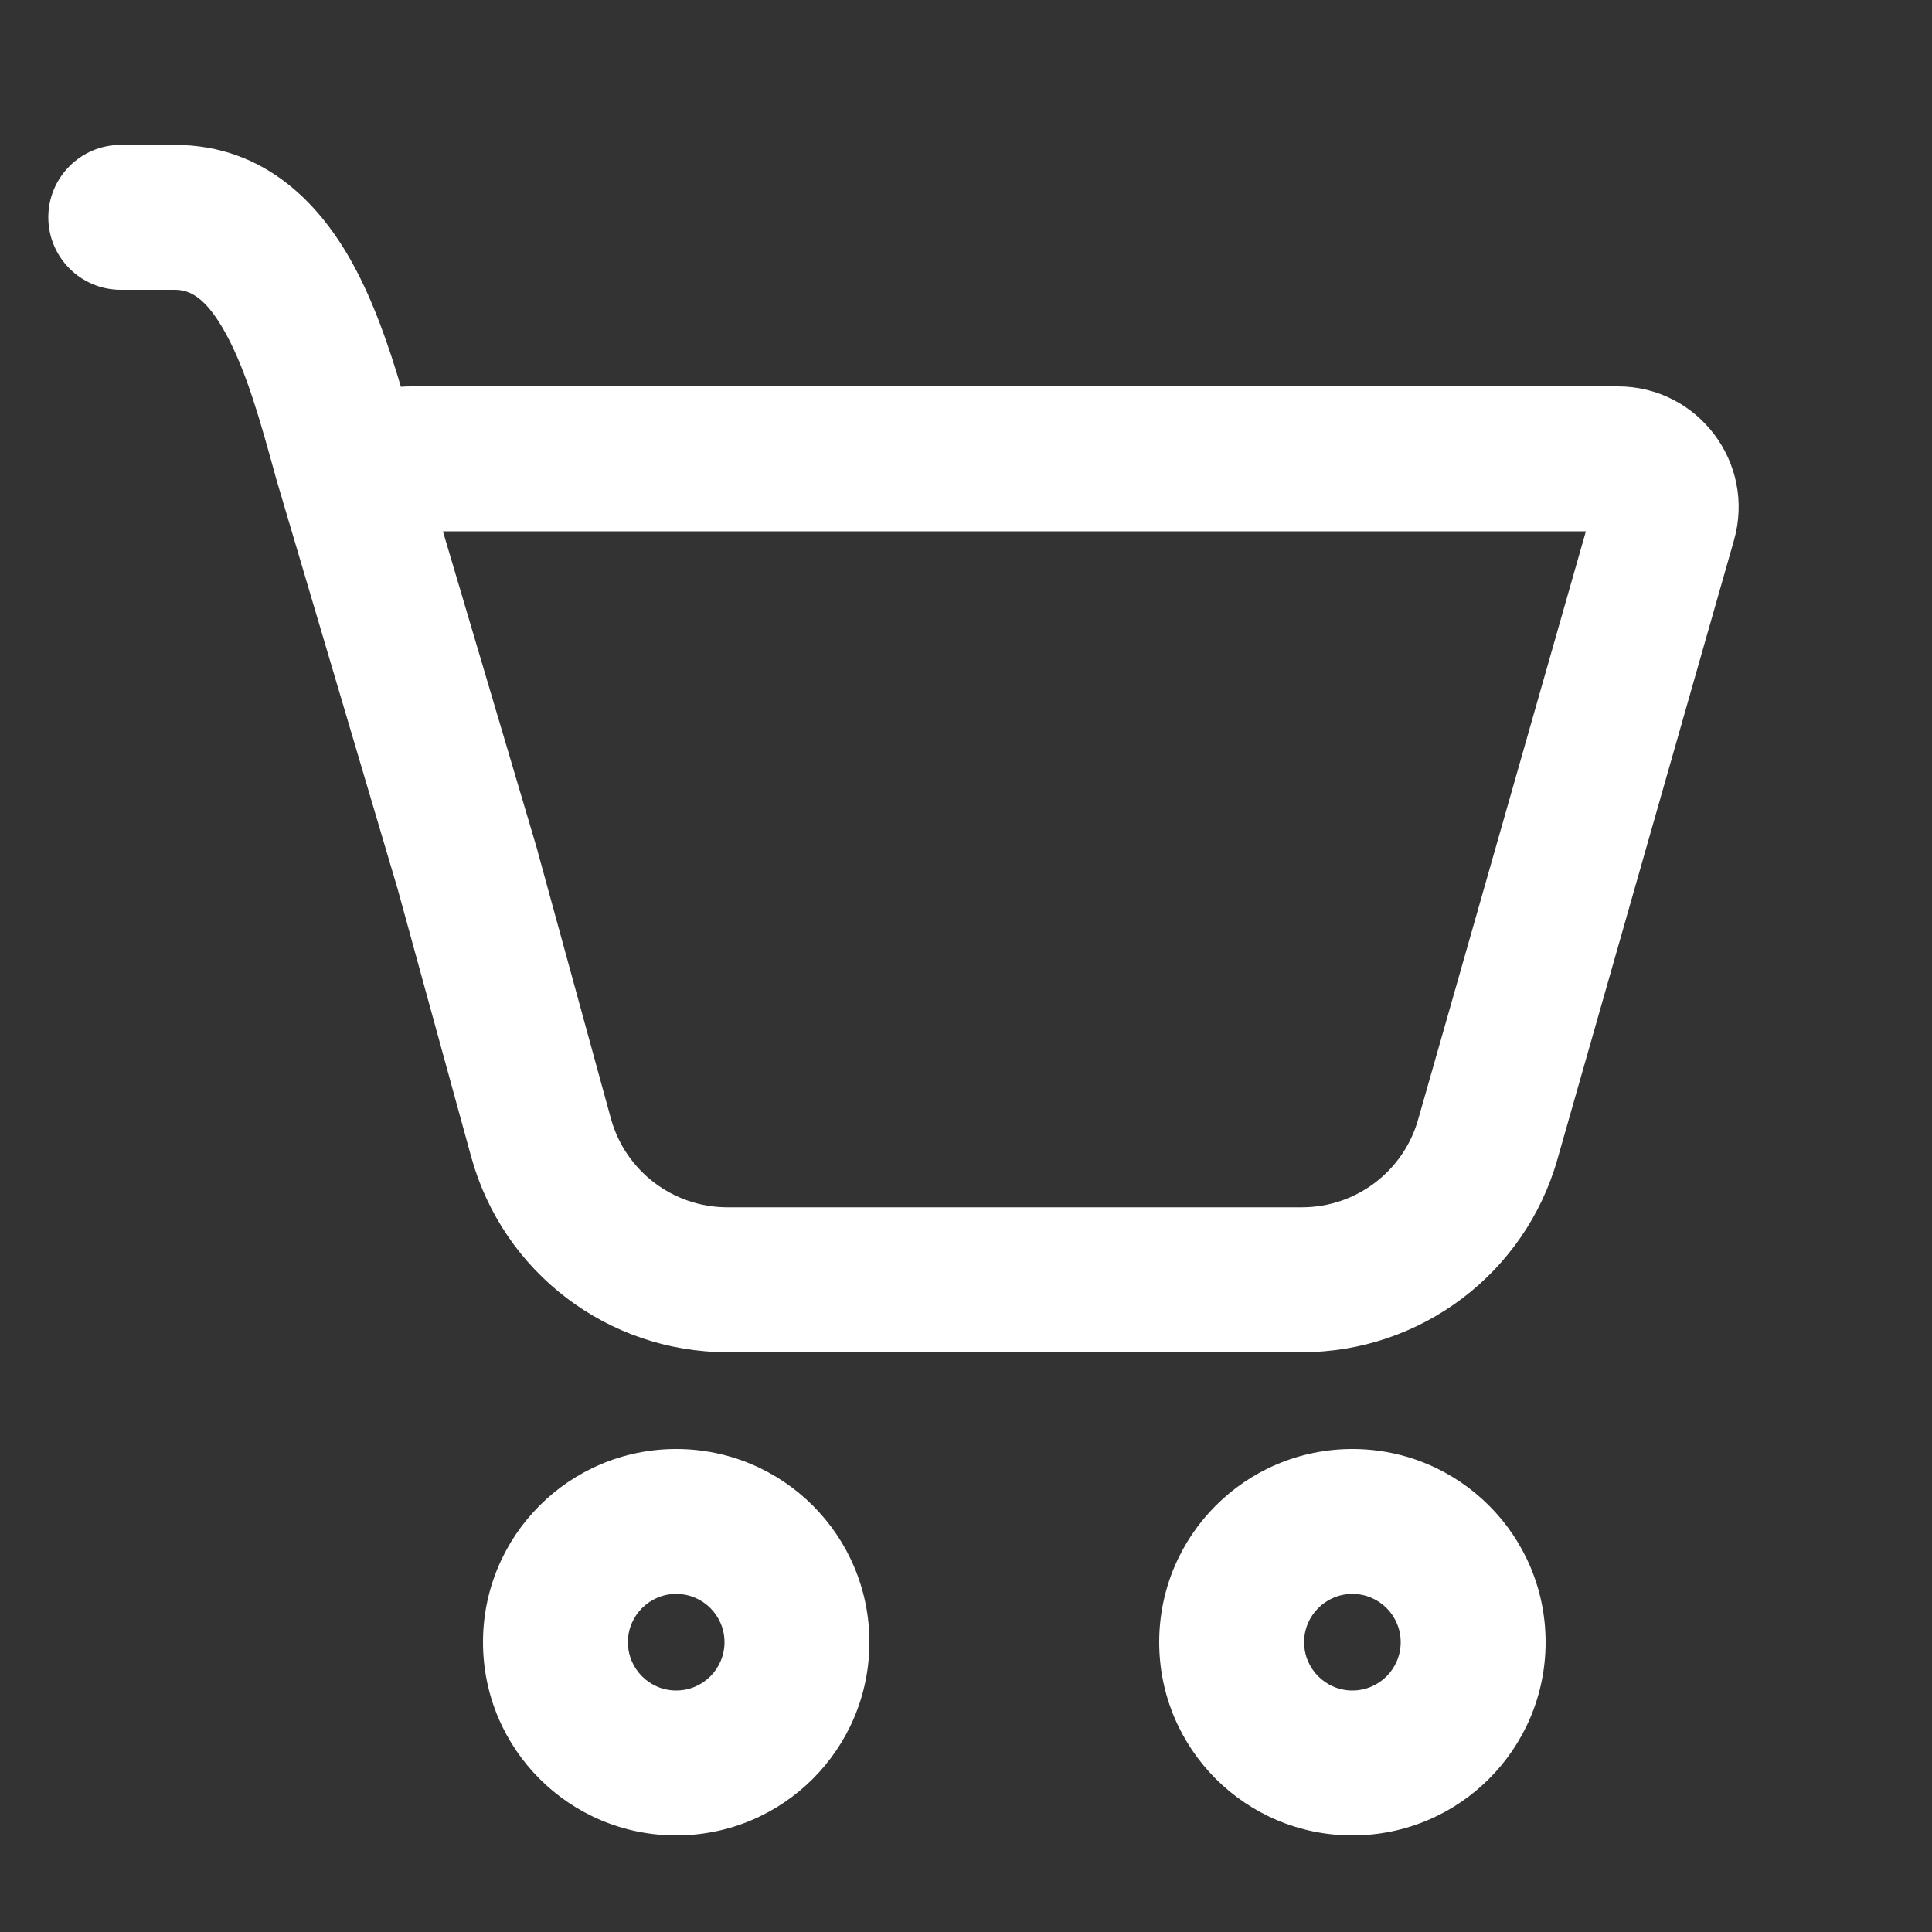 <svg xmlns="http://www.w3.org/2000/svg" width="20" height="20" viewBox="0 0 20 20" fill="none">
                    <rect x="0" y="0" width="20" height="20" fill="#333333" stroke="none"/>
                    <path
                        d="M0.5 2.25C0.5 1.836 0.836 1.5 1.25 1.5H1.808C2.759 1.5 3.328 2.139 3.653 2.733C3.87 3.129 4.027 3.588 4.15 4.004C4.183 4.001 4.217 4 4.251 4H16.748C17.578 4 18.178 4.794 17.95 5.593L16.122 12.002C15.786 13.183 14.706 13.998 13.478 13.998H7.53C6.291 13.998 5.206 13.17 4.878 11.976L4.117 9.205L2.859 4.956L2.857 4.948C2.701 4.381 2.555 3.85 2.338 3.454C2.127 3.069 1.959 3 1.808 3H1.25C0.836 3 0.5 2.664 0.5 2.25ZM5.573 8.84L6.324 11.579C6.473 12.121 6.967 12.498 7.53 12.498H13.478C14.036 12.498 14.527 12.127 14.68 11.591L16.417 5.5H4.585L5.559 8.787C5.564 8.805 5.569 8.822 5.573 8.84ZM9 17C9 18.105 8.105 19 7 19C5.895 19 5 18.105 5 17C5 15.895 5.895 15 7 15C8.105 15 9 15.895 9 17ZM7.5 17C7.5 16.724 7.276 16.5 7 16.5C6.724 16.5 6.5 16.724 6.5 17C6.5 17.276 6.724 17.5 7 17.5C7.276 17.5 7.5 17.276 7.5 17ZM16 17C16 18.105 15.105 19 14 19C12.895 19 12 18.105 12 17C12 15.895 12.895 15 14 15C15.105 15 16 15.895 16 17ZM14.5 17C14.5 16.724 14.276 16.5 14 16.5C13.724 16.5 13.5 16.724 13.5 17C13.5 17.276 13.724 17.5 14 17.5C14.276 17.5 14.5 17.276 14.5 17Z"
                        fill="white" />
                </svg>
